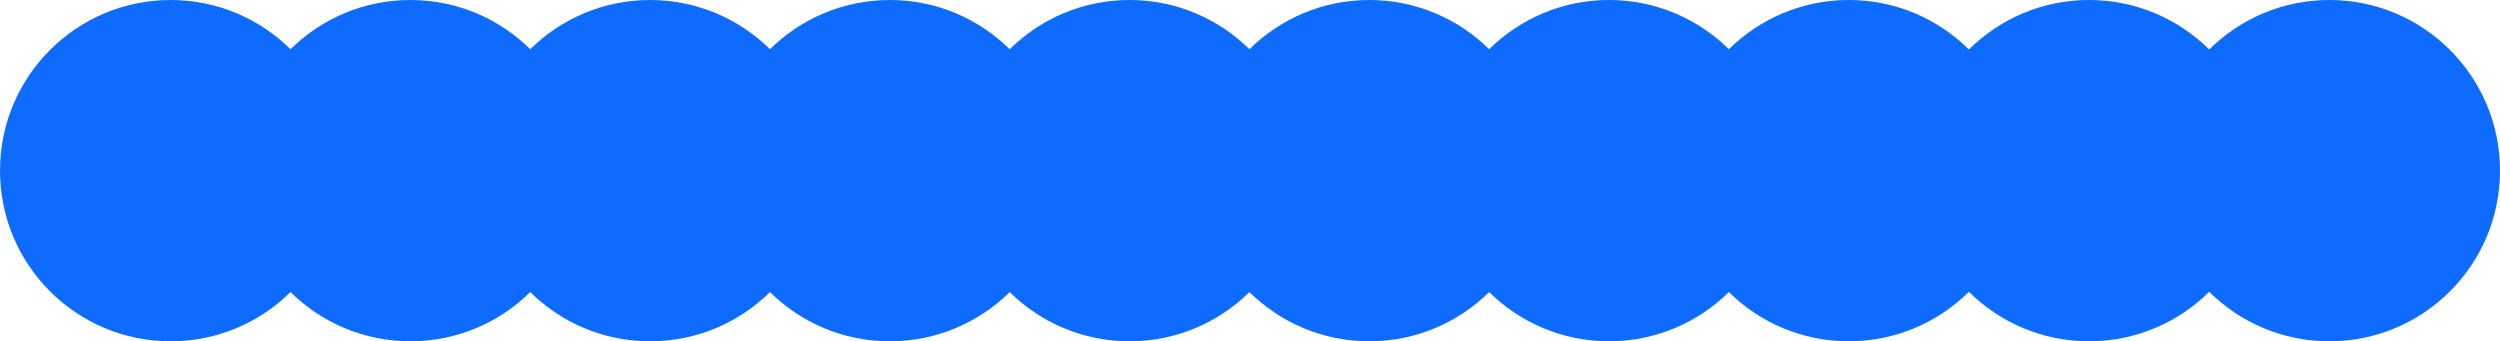 <?xml version="1.0" encoding="utf-8"?>
<!-- Generator: Adobe Illustrator 16.0.0, SVG Export Plug-In . SVG Version: 6.00 Build 0)  -->
<!DOCTYPE svg PUBLIC "-//W3C//DTD SVG 1.1//EN" "http://www.w3.org/Graphics/SVG/1.1/DTD/svg11.dtd">
<svg version="1.1" id="レイヤー_1" xmlns="http://www.w3.org/2000/svg" xmlns:xlink="http://www.w3.org/1999/xlink" x="0px"
	 y="0px" width="349.49px" height="47.712px" viewBox="8.058 7.405 349.49 47.712"
	 enable-background="new 8.058 7.405 349.49 47.712" xml:space="preserve">
<path fill="#0D6CFF" d="M333.693,7.405c-6.553,0-12.484,2.643-16.797,6.918c-4.313-4.276-10.244-6.918-16.797-6.918
	s-12.484,2.643-16.797,6.918c-4.313-4.276-10.245-6.918-16.797-6.918c-6.531,0-12.448,2.627-16.756,6.88
	c-4.31-4.252-10.226-6.88-16.758-6.88c-6.531,0-12.447,2.627-16.757,6.88c-4.308-4.252-10.226-6.88-16.756-6.88
	s-12.448,2.627-16.756,6.88c-4.309-4.252-10.225-6.88-16.757-6.88c-6.532,0-12.448,2.627-16.757,6.88
	c-4.308-4.252-10.224-6.88-16.756-6.88c-6.532,0-12.448,2.627-16.756,6.88c-4.309-4.252-10.225-6.88-16.757-6.88
	c-6.532,0-12.448,2.627-16.757,6.88c-4.308-4.252-10.224-6.88-16.756-6.88c-6.532,0-12.448,2.627-16.756,6.88
	c-4.309-4.252-10.225-6.88-16.757-6.88c-13.176,0-23.856,10.681-23.856,23.856c0,13.175,10.681,23.855,23.856,23.855
	c6.532,0,12.448-2.627,16.757-6.88c4.308,4.252,10.224,6.88,16.756,6.88c6.532,0,12.448-2.627,16.756-6.88
	c4.309,4.252,10.225,6.88,16.757,6.88c6.532,0,12.448-2.627,16.757-6.88c4.308,4.252,10.224,6.88,16.756,6.88
	c6.532,0,12.448-2.627,16.756-6.88c4.309,4.252,10.225,6.88,16.757,6.88c6.532,0,12.448-2.627,16.757-6.88
	c4.308,4.252,10.226,6.88,16.756,6.88s12.448-2.627,16.756-6.88c4.31,4.252,10.226,6.88,16.757,6.88
	c6.532,0,12.448-2.627,16.758-6.88c4.308,4.252,10.225,6.88,16.756,6.88c6.552,0,12.484-2.643,16.797-6.918
	c4.313,4.276,10.244,6.918,16.797,6.918s12.484-2.643,16.797-6.918c4.313,4.276,10.244,6.918,16.797,6.918
	c13.176,0,23.855-10.681,23.855-23.855C357.548,18.086,346.869,7.405,333.693,7.405z"/>
</svg>
